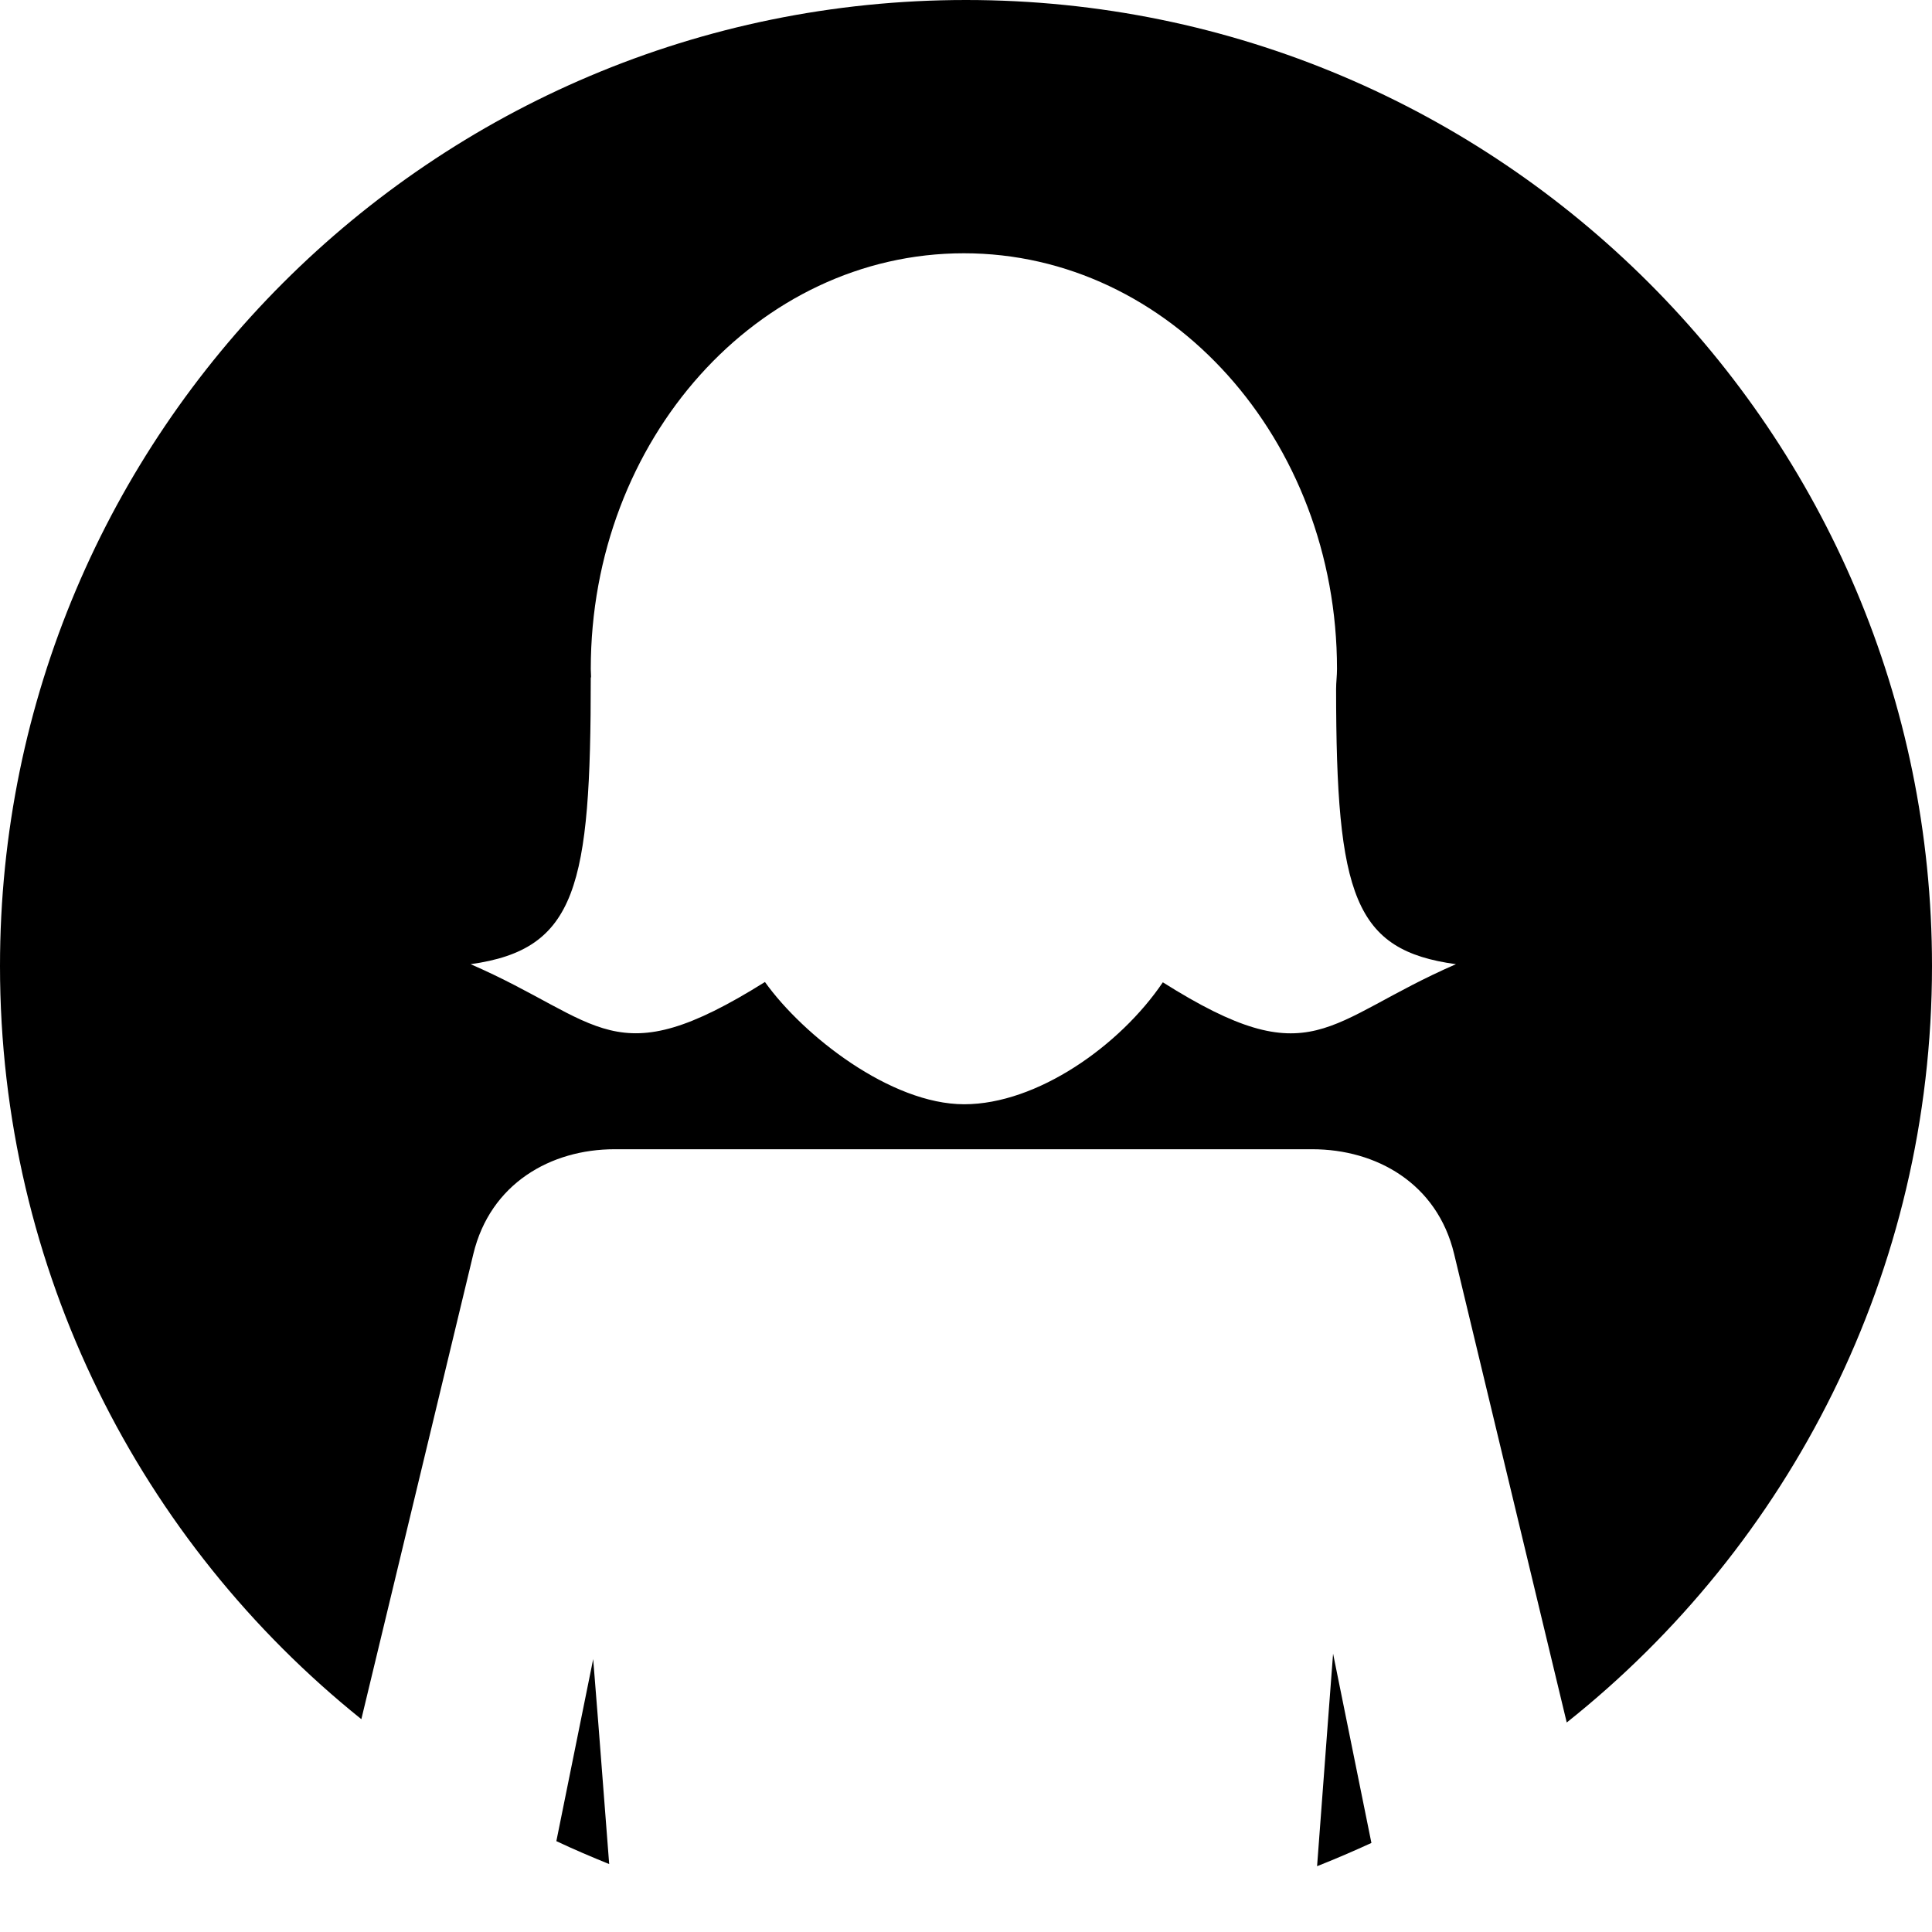 <?xml version="1.0" encoding="utf-8"?>
<!-- Generator: Adobe Illustrator 24.3.0, SVG Export Plug-In . SVG Version: 6.00 Build 0)  -->
<svg version="1.1" id="Ebene_1" xmlns="http://www.w3.org/2000/svg" xmlns:xlink="http://www.w3.org/1999/xlink" x="0px" y="0px"
	 viewBox="0 0 640 640" style="enable-background:new 0 0 640 640;" xml:space="preserve">
<g>
	<path d="M184.3,609.9c5.7,2.7,11.6,5.2,17.5,7.6c-2.6-34.2-5.1-65.7-5.3-67.9L184.3,609.9z"/>
	<path d="M320,0C143.3,0,0,143.3,0,320c0,100.9,46.7,190.9,119.7,249.5l37.1-154.1c5.6-23.3,25.6-34.7,46.8-34.7
		c14.4,0,216.9,0,231.1,0c21.2,0,41.4,11.3,47,34.7L519,570.6C592.7,512,640,421.5,640,320C640,143.3,496.7,0,320,0z M385.2,325.4
		c-14.1,20.9-41.6,40.4-65.8,40.4c-24.3,0-53.3-22.7-66-40.5c-50.3,31.5-54,13-97.5-5.9c35.2-4.9,39.8-25.7,39.8-95h0.1
		c0-1-0.1-1.9-0.1-2.8c0-76,55.3-137.7,123.6-137.7c68.2,0,123.6,61.7,123.6,137.7c0,2.3-0.3,4.4-0.3,6.6c0,68.8,6.1,86.6,39.7,91.2
		C438.8,338.3,435,356.8,385.2,325.4z"/>
	<path d="M436.3,618.2c6.1-2.4,12.1-5,18-7.7l-12.7-62.7C441.5,549.4,438.9,583,436.3,618.2z"/>
</g>
</svg>
